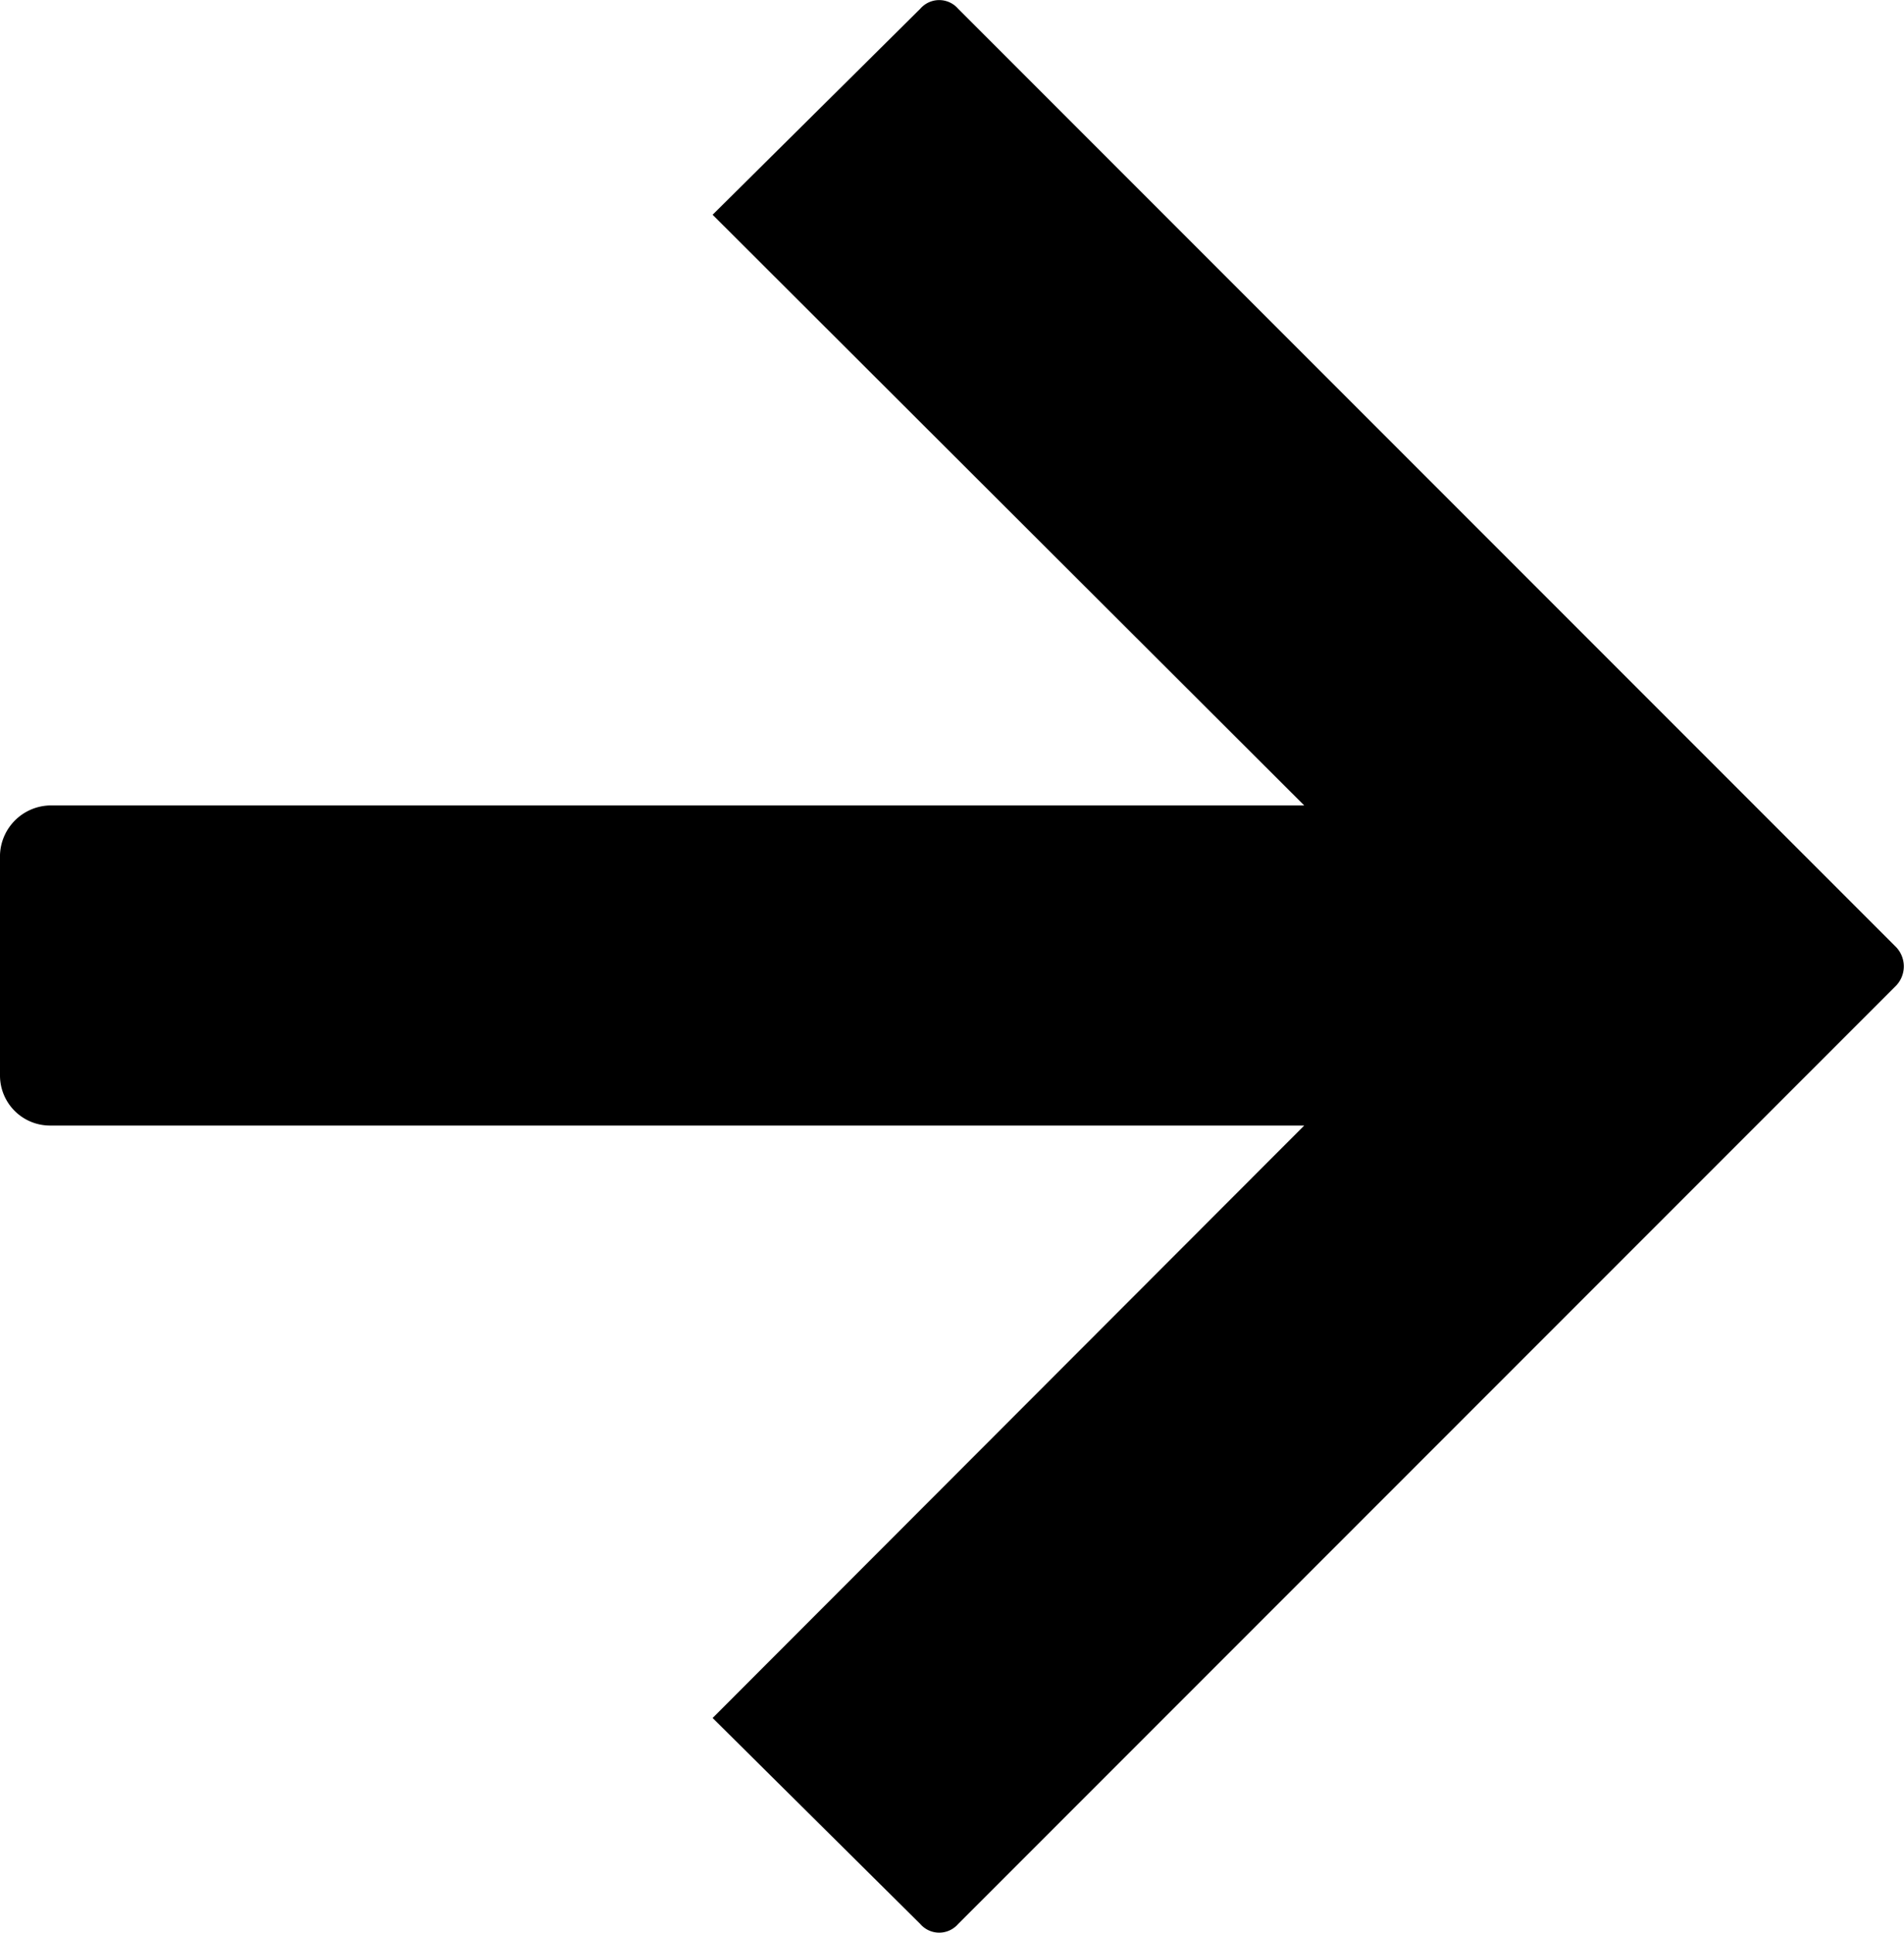 <svg xmlns="http://www.w3.org/2000/svg" viewBox="0 0 32.73 33.21">
  <defs>
    <style>
      .cls-1 {
        fill-rule: evenodd;
      }
    </style>
  </defs>
  <title>Risorsa 1</title>
  <g id="Livello_2" data-name="Livello 2">
    <g id="Modalità_Isolamento" data-name="Modalità Isolamento">
      <path class="cls-1" d="M16.47.15,32.6,16.28a.48.48,0,0,1,0,.65L16.47,33.06a.43.43,0,0,1-.65,0l-3.57-3.54L22.42,19.34H.85A.86.86,0,0,1,0,18.49v-3.8a.88.88,0,0,1,.85-.85H22.42L12.25,3.69,15.82.15a.43.43,0,0,1,.65,0Z"/>
    </g>
  </g>
</svg>
